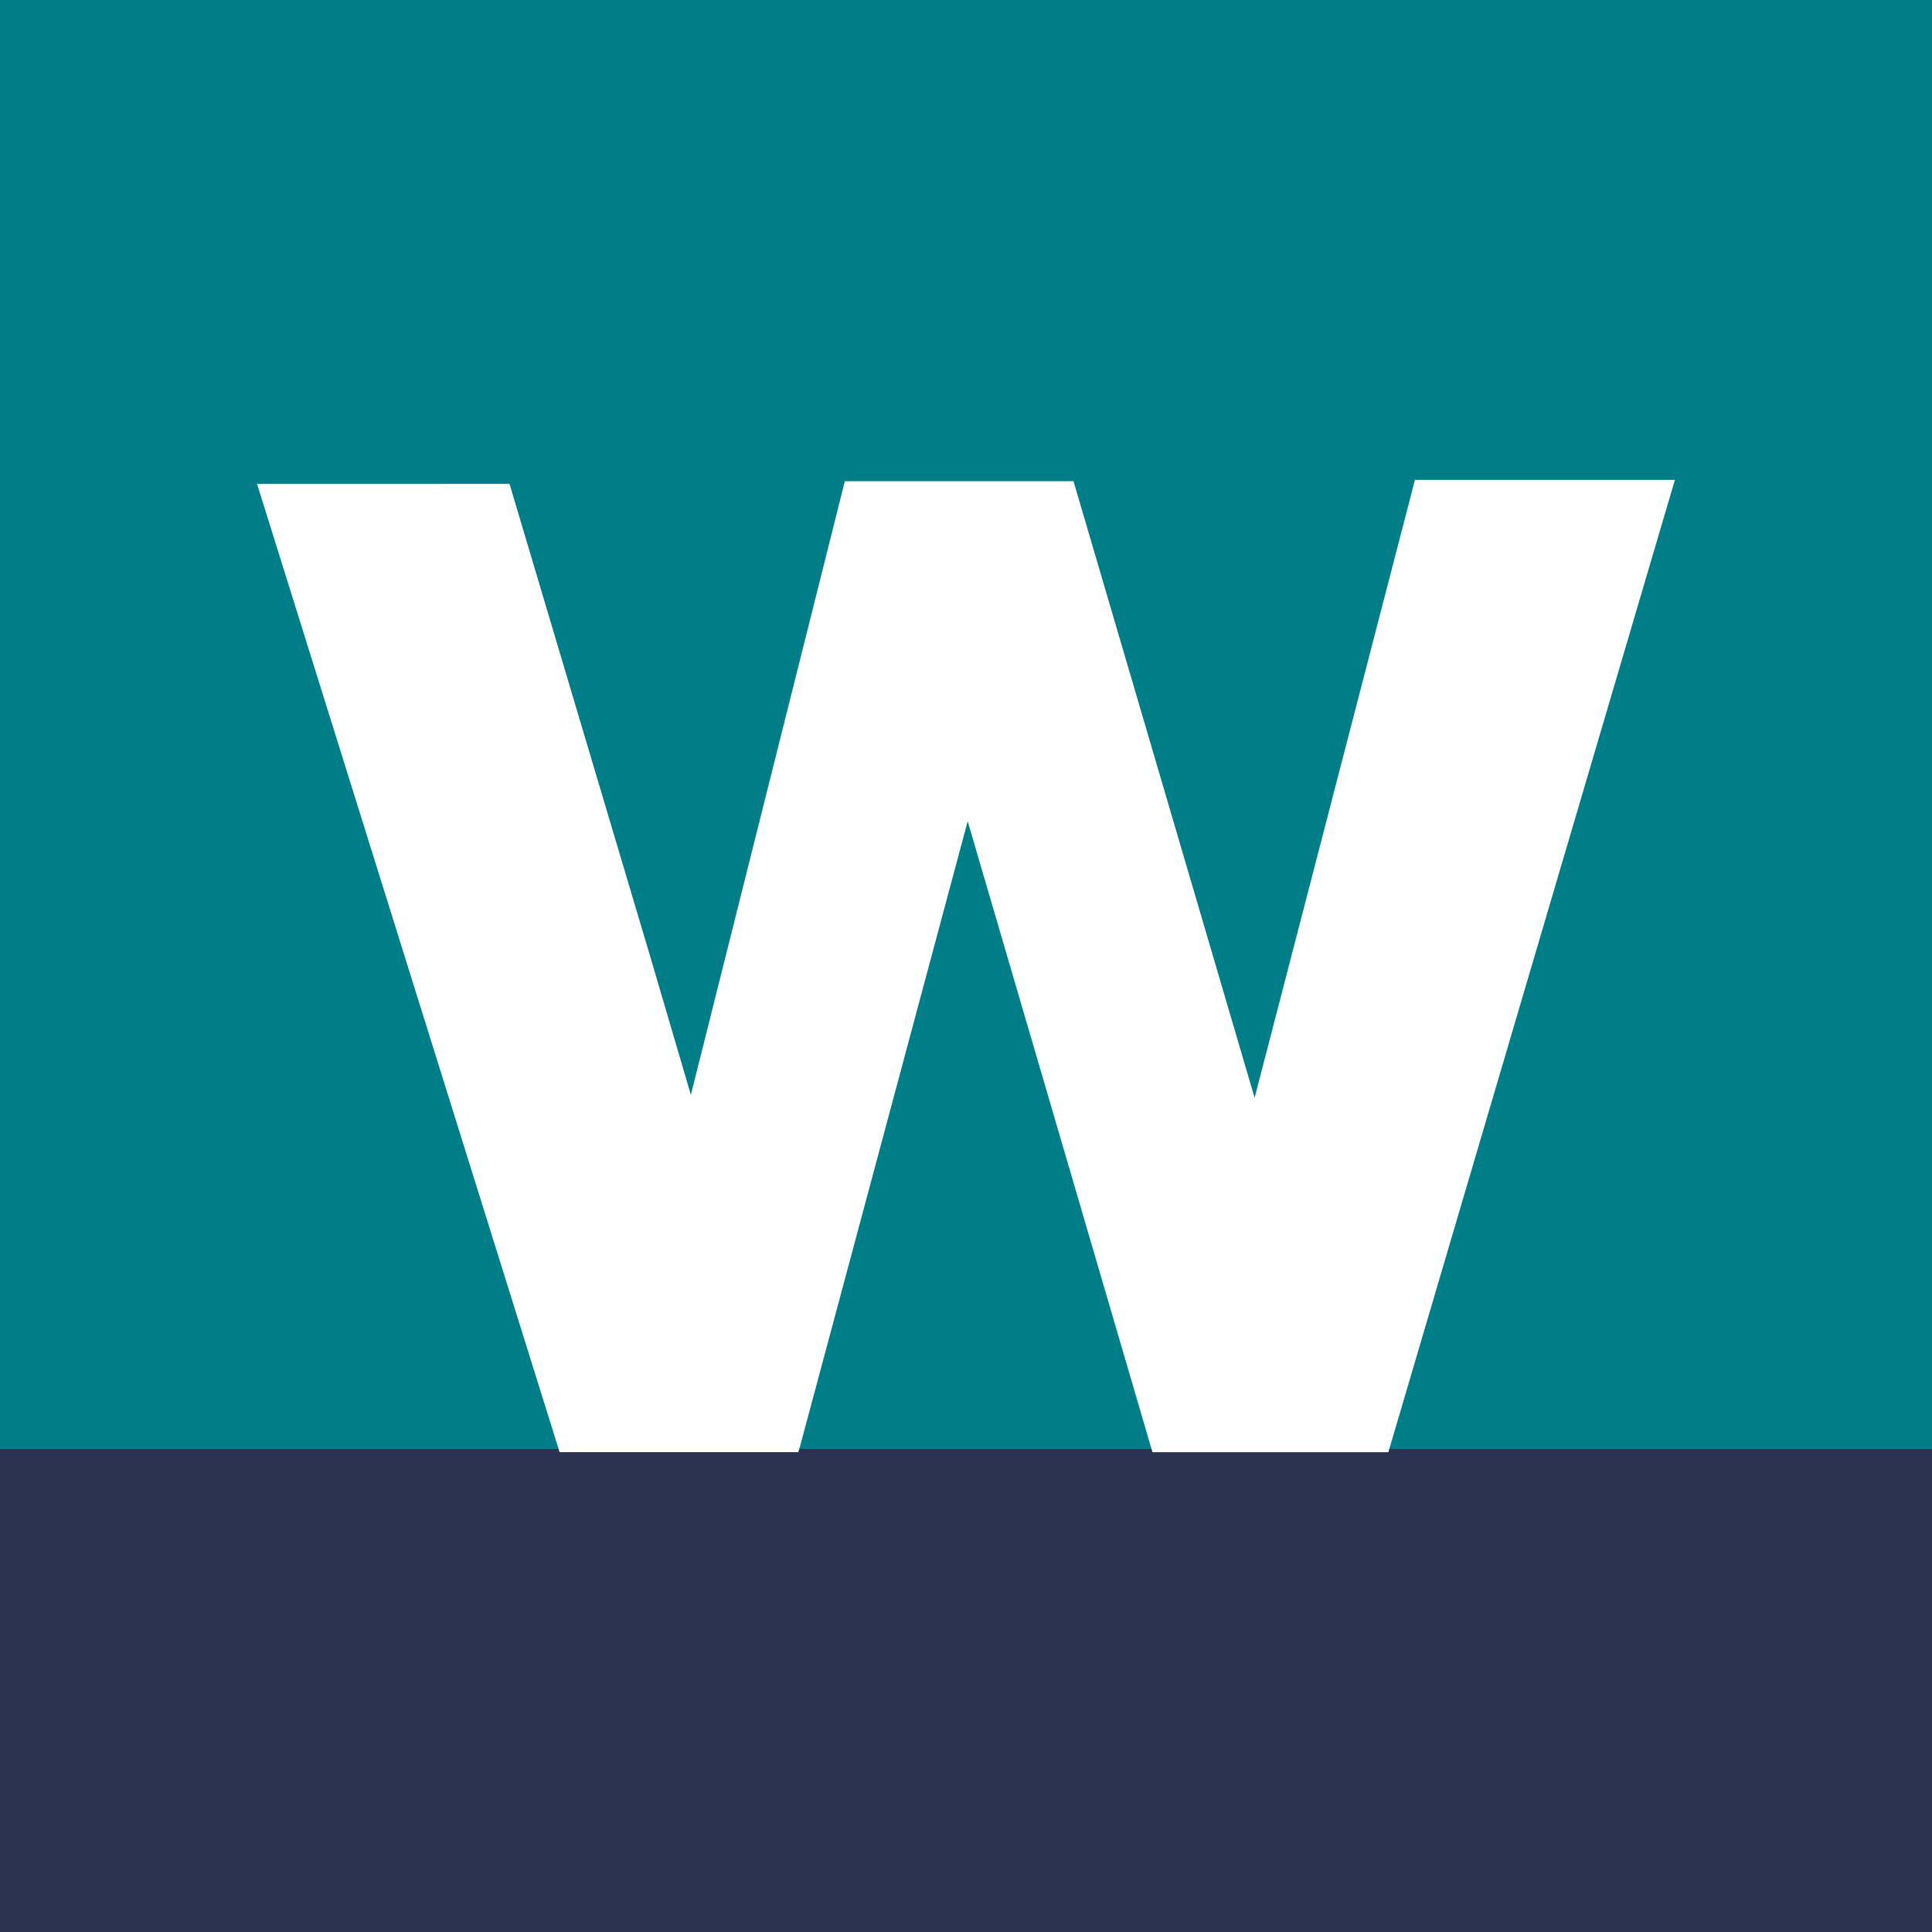 <?xml version="1.0" encoding="UTF-8"?> <svg xmlns="http://www.w3.org/2000/svg" xmlns:xlink="http://www.w3.org/1999/xlink" version="1.1" x="0px" y="0px" width="90.709px" height="90.71px" viewBox="0 0 90.709 90.71" xml:space="preserve"><rect x="0" y="0" width="90.709" height="90.71" fill="#808080" stroke="none"/> <g> <rect y="68.032" fill="#2B3353" width="90.709" height="22.678"></rect> <rect y="0" fill="#007E88" width="90.709" height="68.031"></rect> </g> <g> <polygon fill="#FFFFFF" points="78.639,22.529 66.433,22.529 58.905,51.542 50.402,22.593 39.665,22.593 32.437,51.405 30.487,44.771 23.923,22.719 12.069,22.721 26.274,68.18 37.48,68.18 37.562,67.907 45.434,38.559 54.108,68.181 65.184,68.181 "></polygon> </g> </svg> 